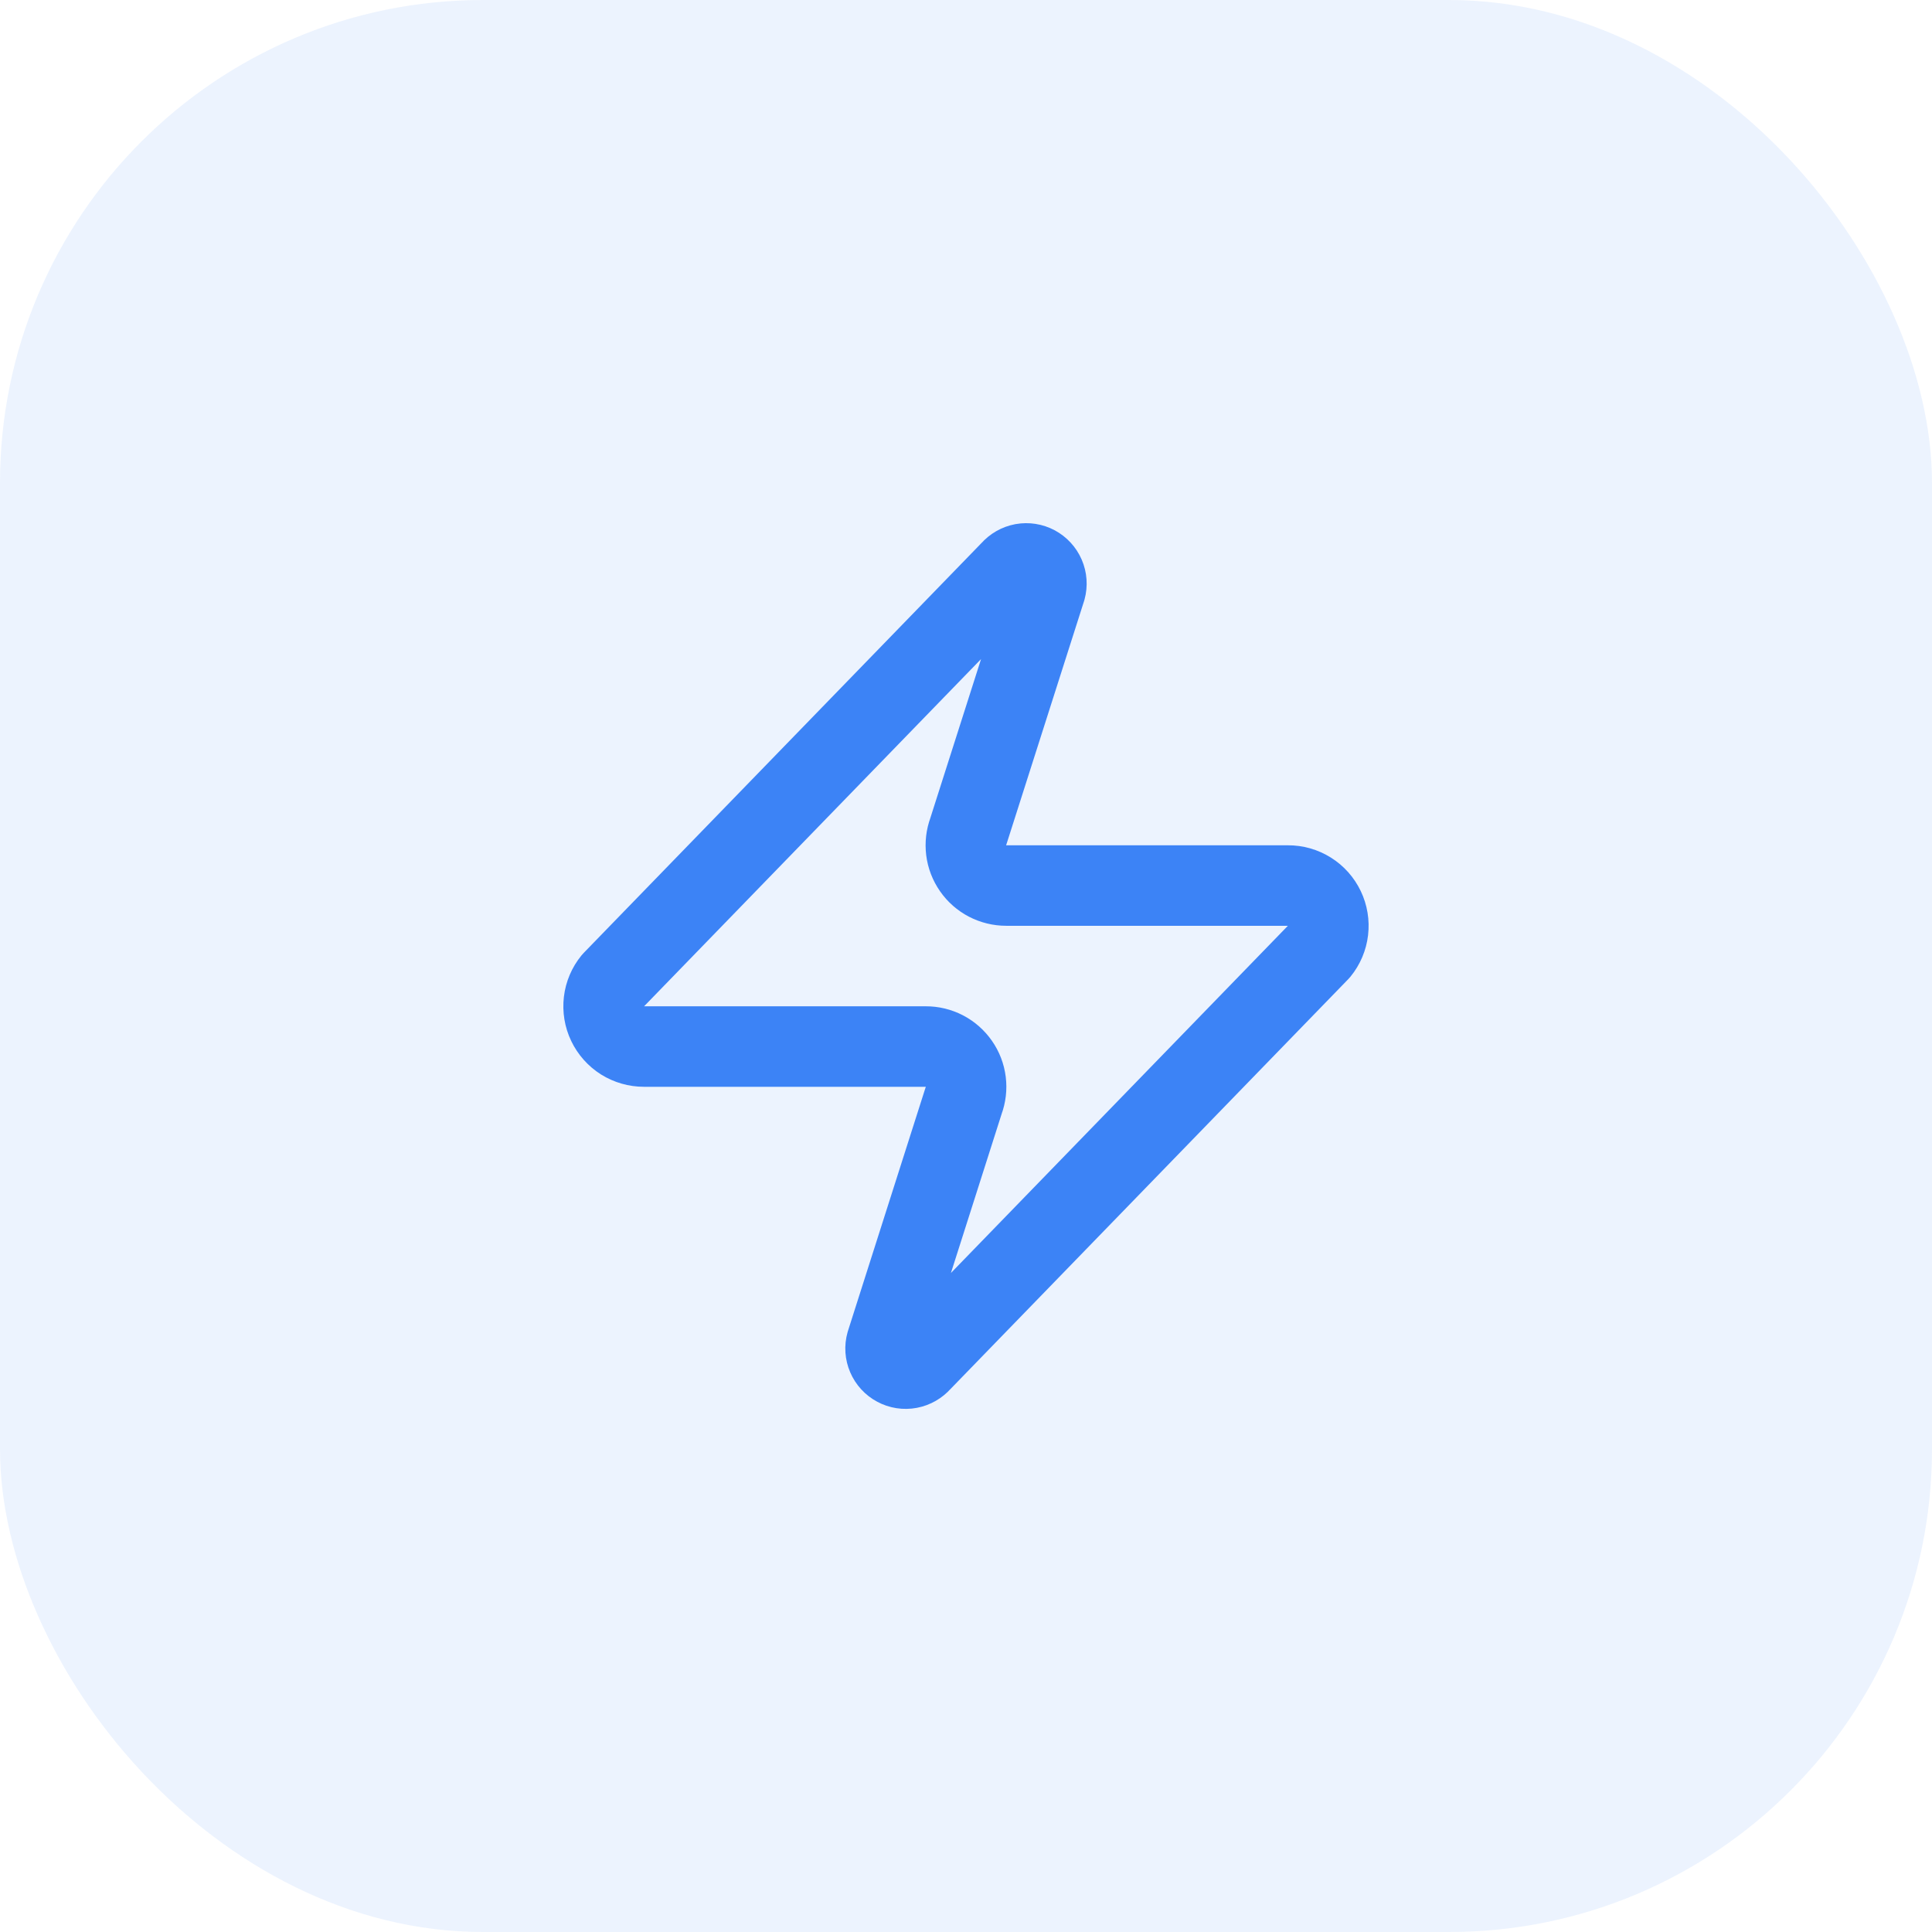 <svg width="48" height="48" viewBox="0 0 48 48" fill="none" xmlns="http://www.w3.org/2000/svg">
<rect width="48" height="48" rx="12" fill="#3C83F6" fill-opacity="0.1"/>
<path d="M15.999 26.001C15.81 26.001 15.625 25.948 15.464 25.848C15.304 25.747 15.176 25.603 15.094 25.432C15.012 25.262 14.981 25.071 15.003 24.883C15.025 24.695 15.1 24.518 15.22 24.371L25.119 14.171C25.194 14.085 25.295 14.027 25.407 14.006C25.518 13.986 25.633 14.004 25.733 14.057C25.833 14.111 25.912 14.197 25.957 14.301C26.002 14.405 26.01 14.521 25.98 14.631L24.059 20.651C24.003 20.802 23.984 20.965 24.004 21.126C24.024 21.286 24.083 21.439 24.176 21.572C24.268 21.705 24.391 21.813 24.535 21.888C24.678 21.962 24.838 22.001 25 22.001H32C32.189 22 32.374 22.053 32.535 22.154C32.695 22.254 32.823 22.398 32.905 22.569C32.987 22.74 33.018 22.93 32.996 23.118C32.974 23.306 32.899 23.484 32.779 23.631L22.88 33.831C22.805 33.916 22.704 33.974 22.593 33.995C22.481 34.016 22.366 33.998 22.266 33.944C22.166 33.891 22.087 33.805 22.042 33.7C21.997 33.596 21.989 33.48 22.02 33.371L23.939 27.351C23.996 27.199 24.015 27.036 23.995 26.876C23.975 26.715 23.916 26.562 23.823 26.429C23.731 26.297 23.608 26.188 23.464 26.113C23.321 26.039 23.161 26 23 26.001H15.999Z" stroke="#3C83F6" stroke-width="2" stroke-linecap="round" stroke-linejoin="round"/>
</svg>
